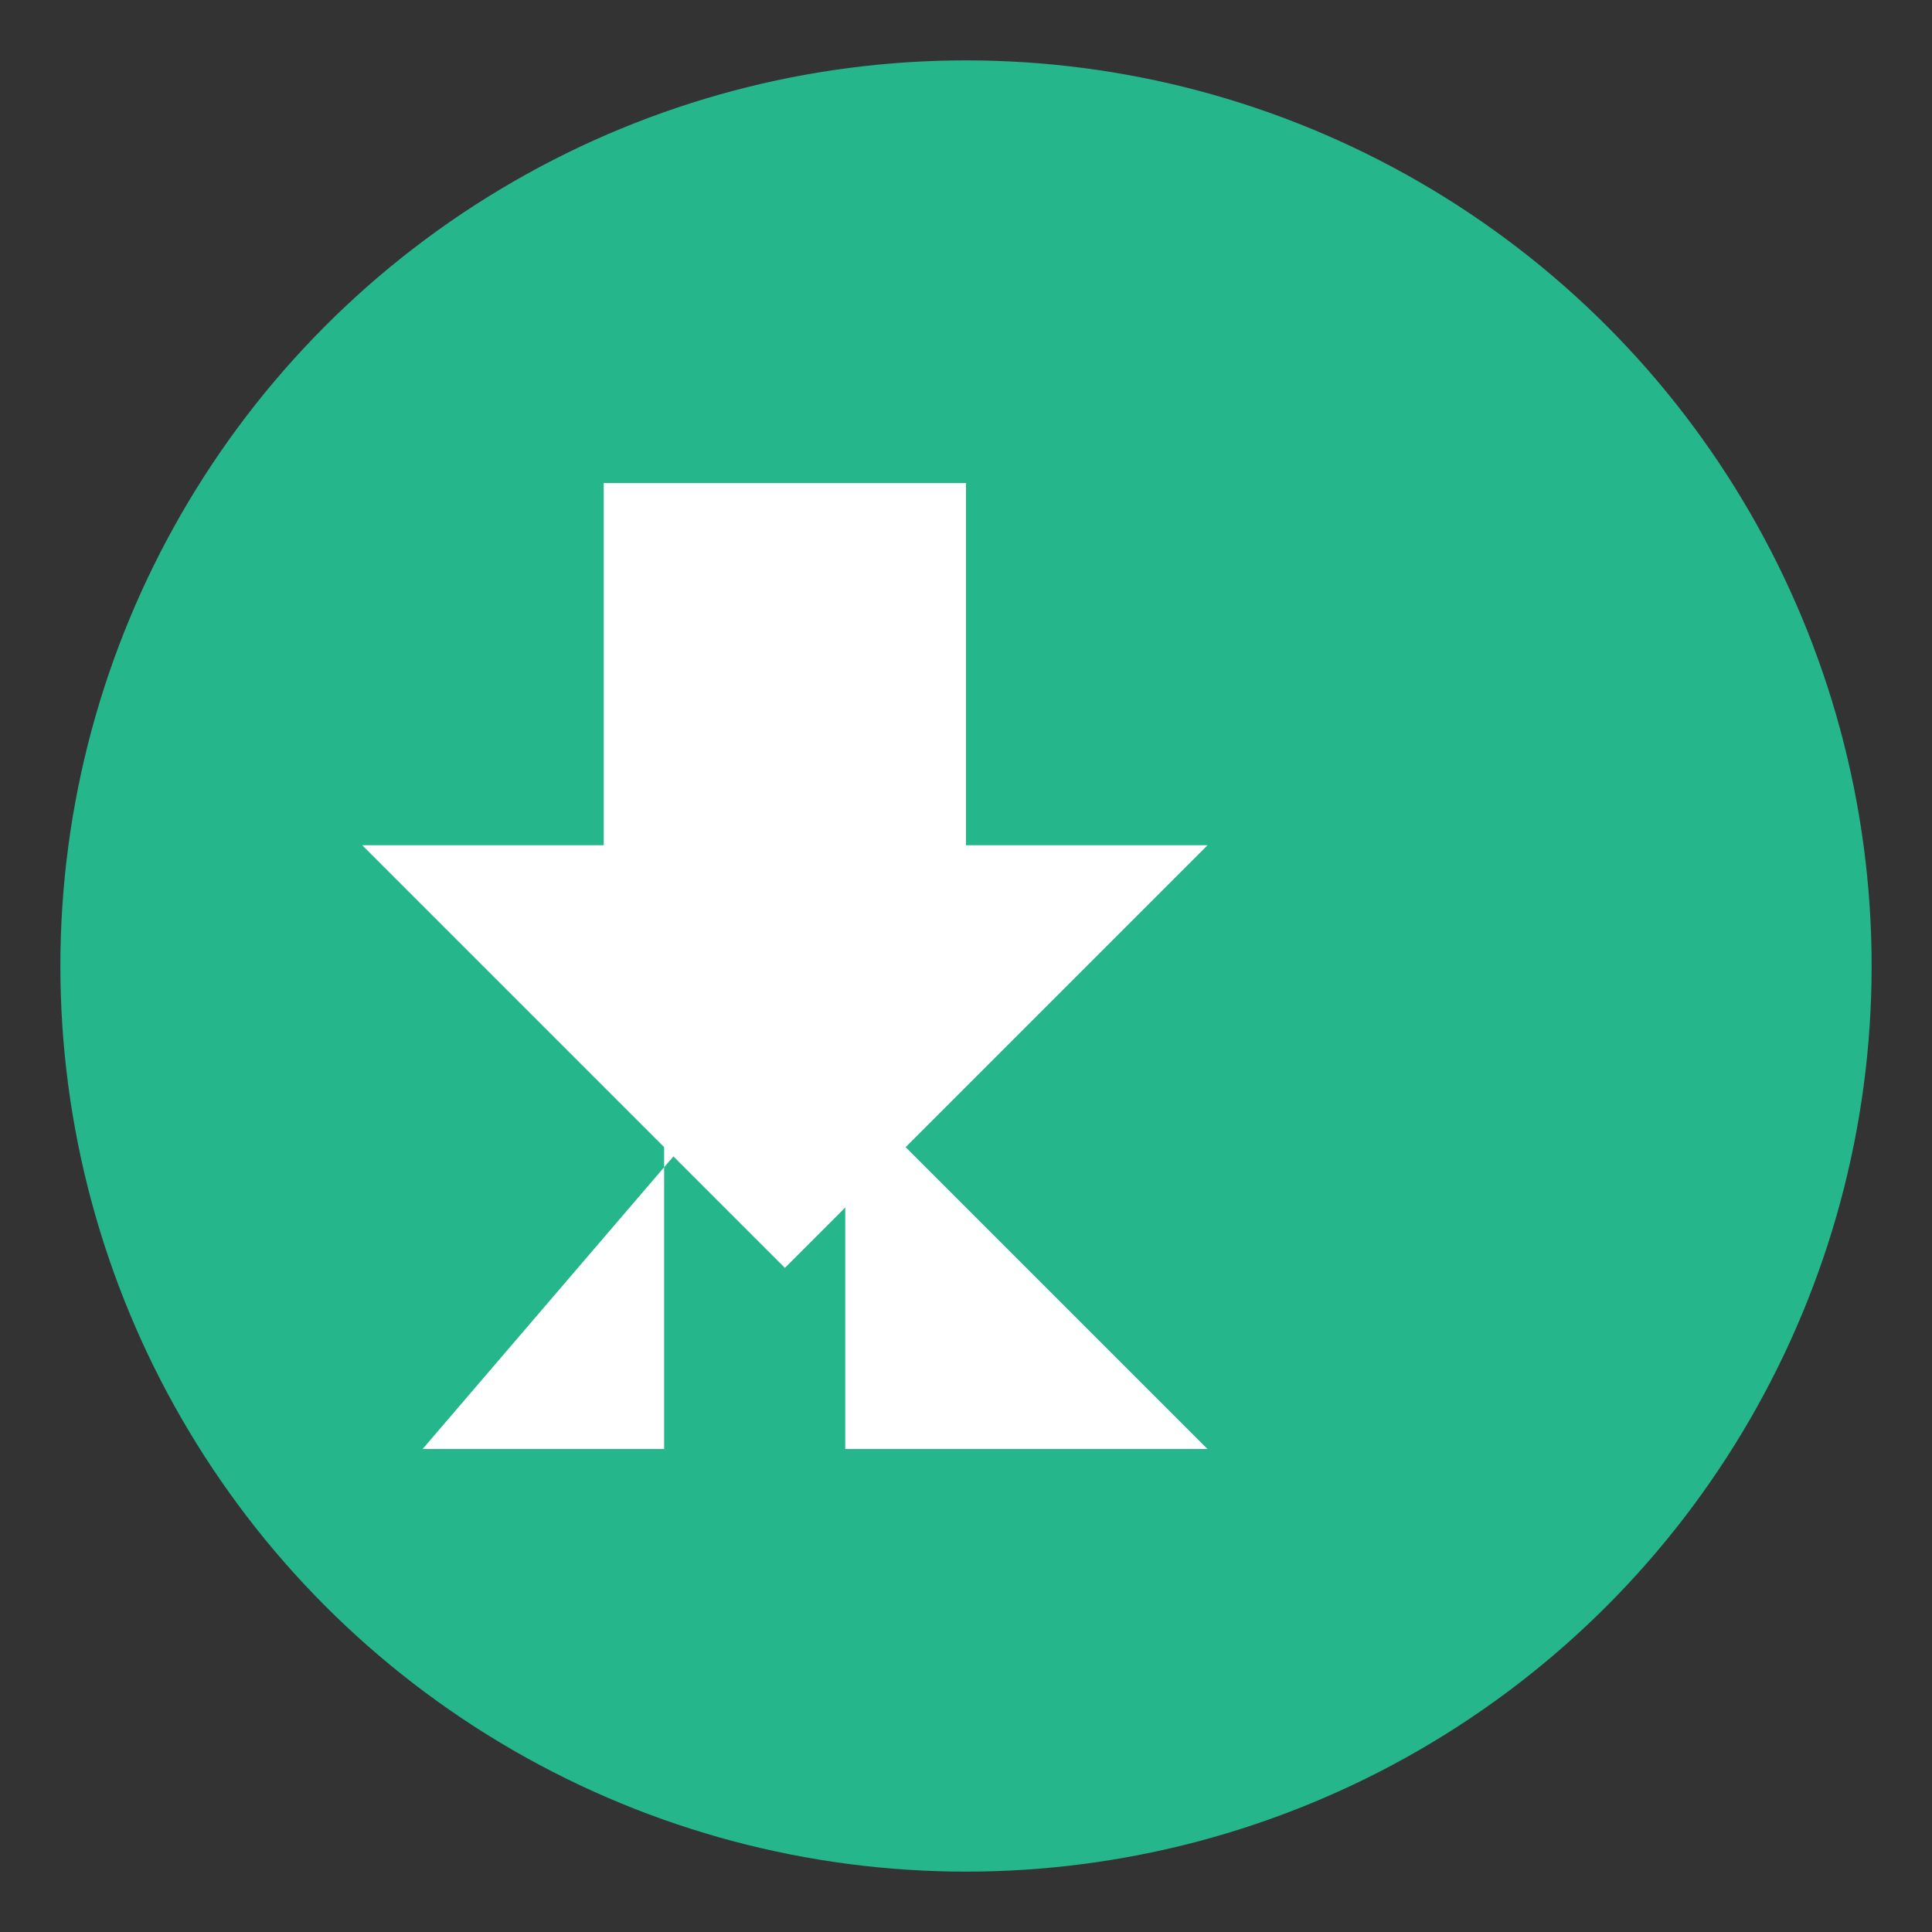 <svg xmlns="http://www.w3.org/2000/svg" viewBox="0 0 32 32" width="32" height="32">
  <rect x="0" y="0" width="32" height="32" fill="#333333" stroke="none"/>
  <!-- 背景圆形 -->
  <circle cx="16" cy="16" r="15" fill="#26B68C"/>
  <!-- 链接图标 -->
  <g fill="white">
    <!-- 左侧链接 -->
    <path d="M10,8v6H6l7,7,7-7h-4V8H10z"/>
    <!-- 右侧链接 -->
    <path d="M14,18v6h6l-7-7L7,24h4v-6H14z"/>
  </g>
</svg>